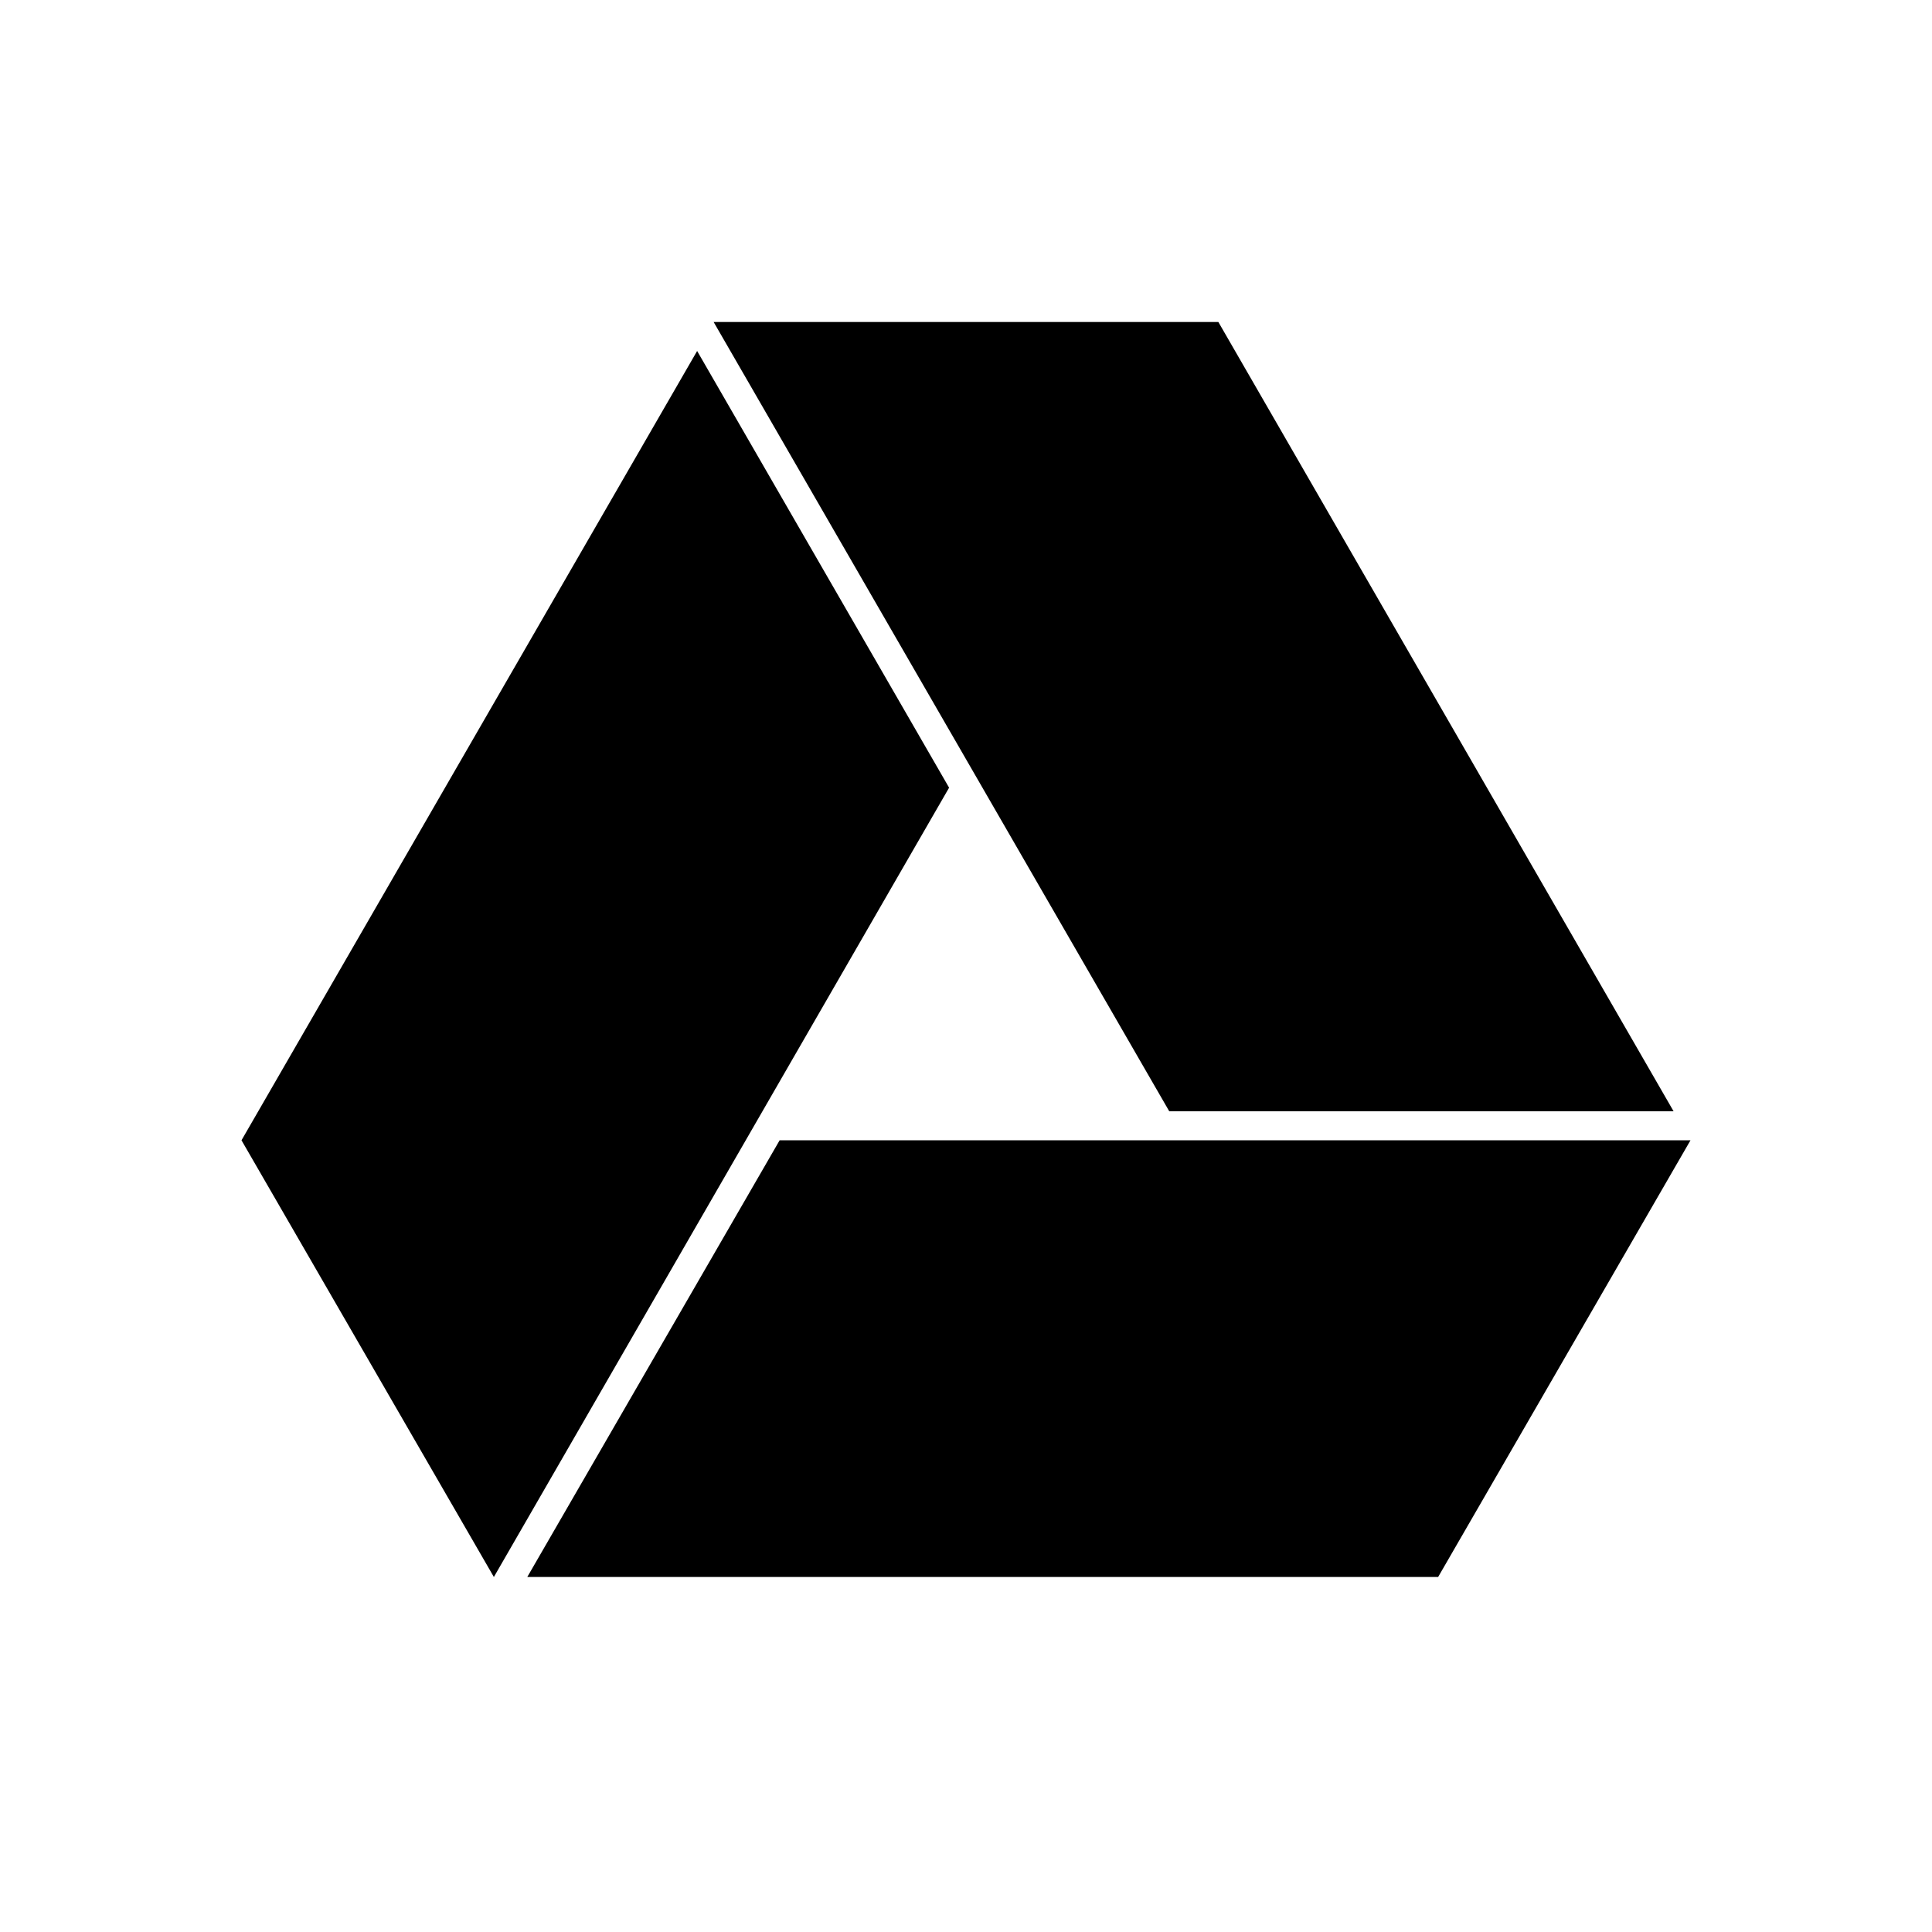 <svg width="48" height="48" viewBox="0 0 48 48" fill="none" xmlns="http://www.w3.org/2000/svg">
<path fill-rule="evenodd" clip-rule="evenodd" d="M6 28.33L17.32 8.72L23.58 19.57L12.27 39.18L6 28.33ZM17.73 8H30.27L41.58 27.61H29.05L17.73 8ZM19.37 28.33H42L35.73 39.18H13.1L19.37 28.33Z" fill="black"/>
</svg>
